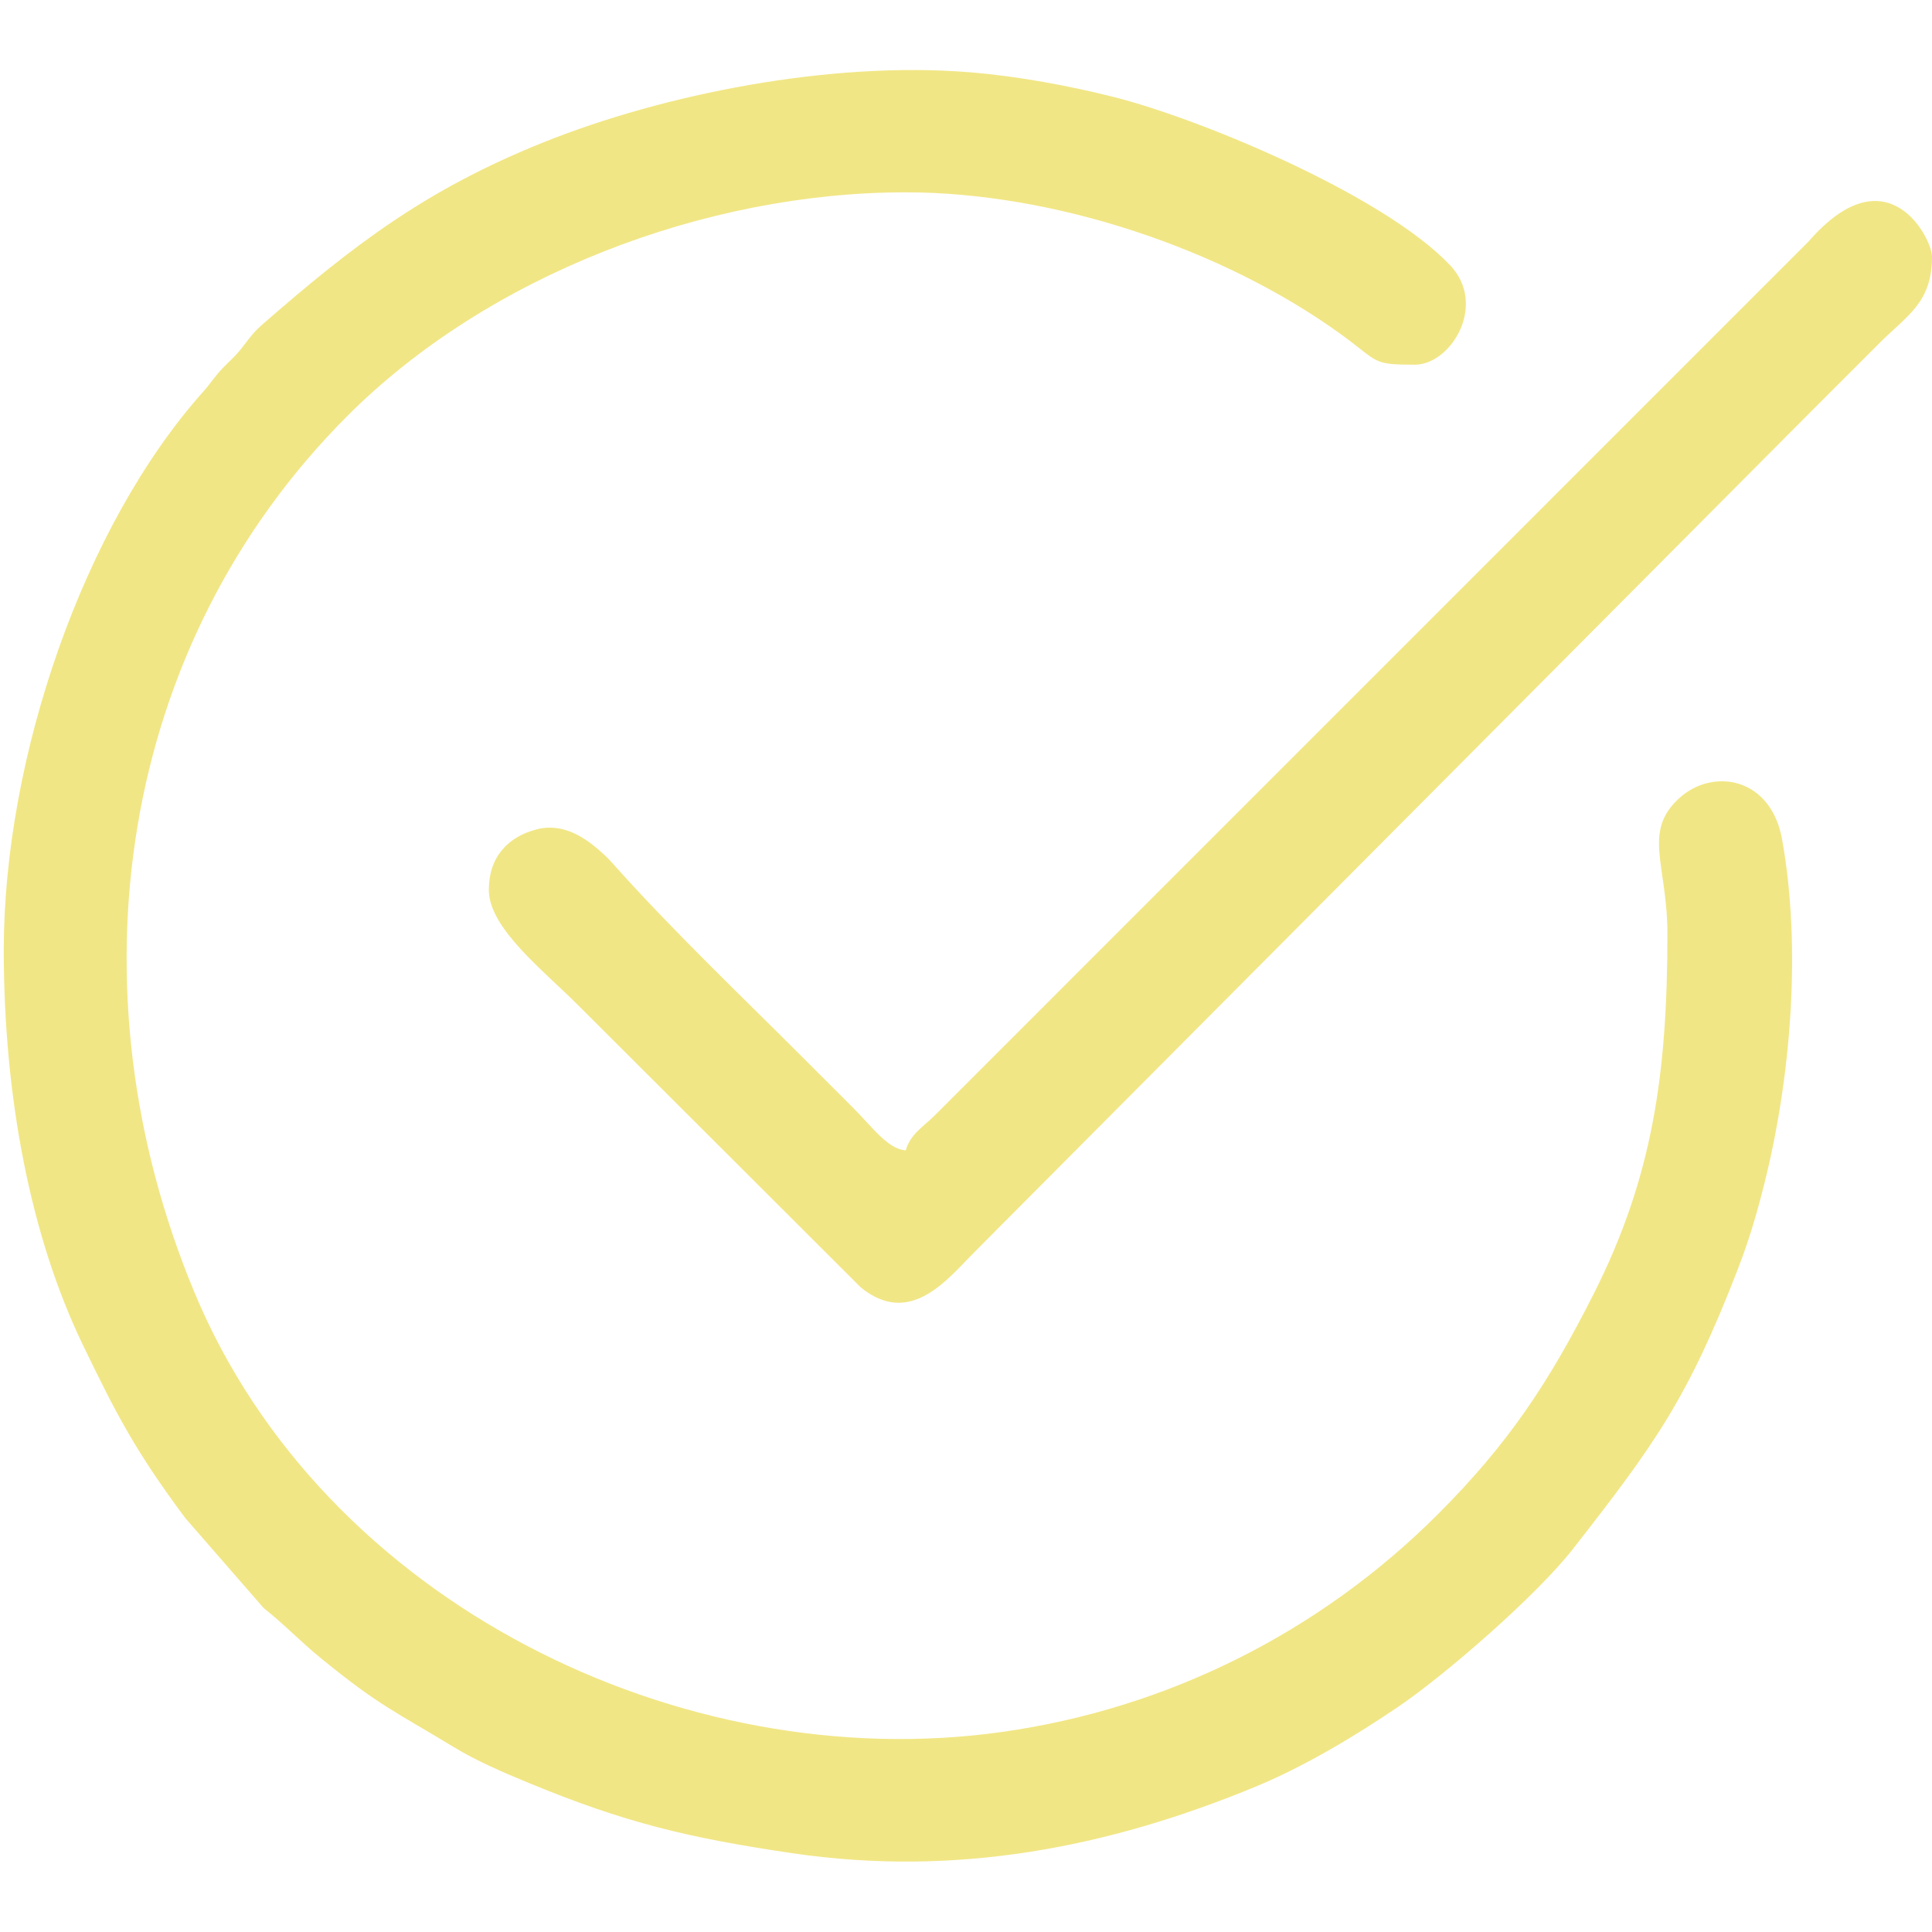 <?xml version="1.0" encoding="UTF-8"?> <svg xmlns="http://www.w3.org/2000/svg" xmlns:xlink="http://www.w3.org/1999/xlink" xmlns:xodm="http://www.corel.com/coreldraw/odm/2003" xml:space="preserve" width="43.349mm" height="43.349mm" version="1.1" style="shape-rendering:geometricPrecision; text-rendering:geometricPrecision; image-rendering:optimizeQuality; fill-rule:evenodd; clip-rule:evenodd" viewBox="0 0 4334.92 4334.92"> <defs> <style type="text/css"> .fil0 {fill:#F1E685} </style> </defs> <g id="Слой_x0020_1">  <g id="_1952180672368"> <path class="fil0" d="M8.47 2131.5c0,328.9 59.77,641.66 176.77,884.61 76,157.8 119.03,240.37 230.53,390.1l175.88 201.9c48.87,38.78 80.05,73.1 129.47,113.39 130.68,106.58 163.24,117.2 296.49,198.22 53.38,32.45 113.08,57.72 170.44,81.41 214.52,88.61 356.99,122.7 589.59,156.97 366.01,53.94 708.36,-11.82 1042.38,-150.48 109.94,-45.64 224.16,-114.9 316.92,-177.8 106.29,-72.08 310.66,-249.78 392.29,-354.27 183.54,-234.9 257.77,-337.54 370.15,-628.26 24.81,-64.18 42.18,-122.74 59.6,-192.25 58.21,-232.27 83.99,-525.04 39.57,-771.81 -25.23,-140.15 -155.34,-160.37 -229.88,-93.11 -84.41,76.16 -27.4,149.74 -27.4,305.41 0,314.84 -33.71,546.31 -164.88,806.54 -102.5,203.33 -194.2,339.56 -350.06,495.44 -263.64,263.66 -604.52,435.78 -977.64,488.51 -719.23,101.64 -1522.22,-289.43 -1812.34,-986.1 -283.94,-681.83 -171.39,-1452.02 343.41,-1966.96 314.57,-314.64 801.21,-501.45 1252.52,-501.45 332.32,0 710.73,126.16 976.64,318.6 86.33,62.47 67.67,68.17 165.68,68.17 80.95,0 163.34,-134.07 79.16,-223.07 -149.27,-157.77 -561.71,-329.14 -755.57,-377.77 -98.29,-24.64 -213.02,-46.41 -322.46,-55.3 -311.94,-25.33 -685.1,48.33 -956.92,157.49 -265.81,106.75 -428.03,232.51 -627.91,406.49 -21.74,18.92 -28.62,29.15 -46.55,52.38 -16.71,21.66 -25.46,27.71 -43.59,46.36 -20.82,21.44 -25.07,31.89 -44.88,54.07 -269.36,301.58 -447.41,822.3 -447.41,1252.57z"></path> <path class="fil0" d="M2032.28 2581.25c-40.8,-3.4 -73.13,-50.64 -119.18,-96.7 -39.68,-39.68 -72.76,-72.76 -112.44,-112.43 -137.4,-137.4 -284.96,-278.2 -414.49,-422.01 -11.45,-12.72 -17.73,-20.48 -30.56,-32.41 -38.59,-35.82 -89.72,-72.67 -151.1,-56.93 -65.23,16.72 -107.68,62.48 -107.68,135.81 0,85.75 120.73,179.2 200.13,258.61l634.63 633.61c111.38,90.37 195.18,-19.78 255.84,-80.44l1884.39 -1893.39c50.17,-50.16 93.75,-93.74 143.92,-143.92 64.18,-64.17 119.18,-91.55 119.18,-195.63 0,-39.21 -99.25,-237.74 -276.69,-33.84l-1960.75 1960.96c-24.82,24.8 -55.55,42.55 -65.2,78.71z"></path> </g> </g> </svg> 